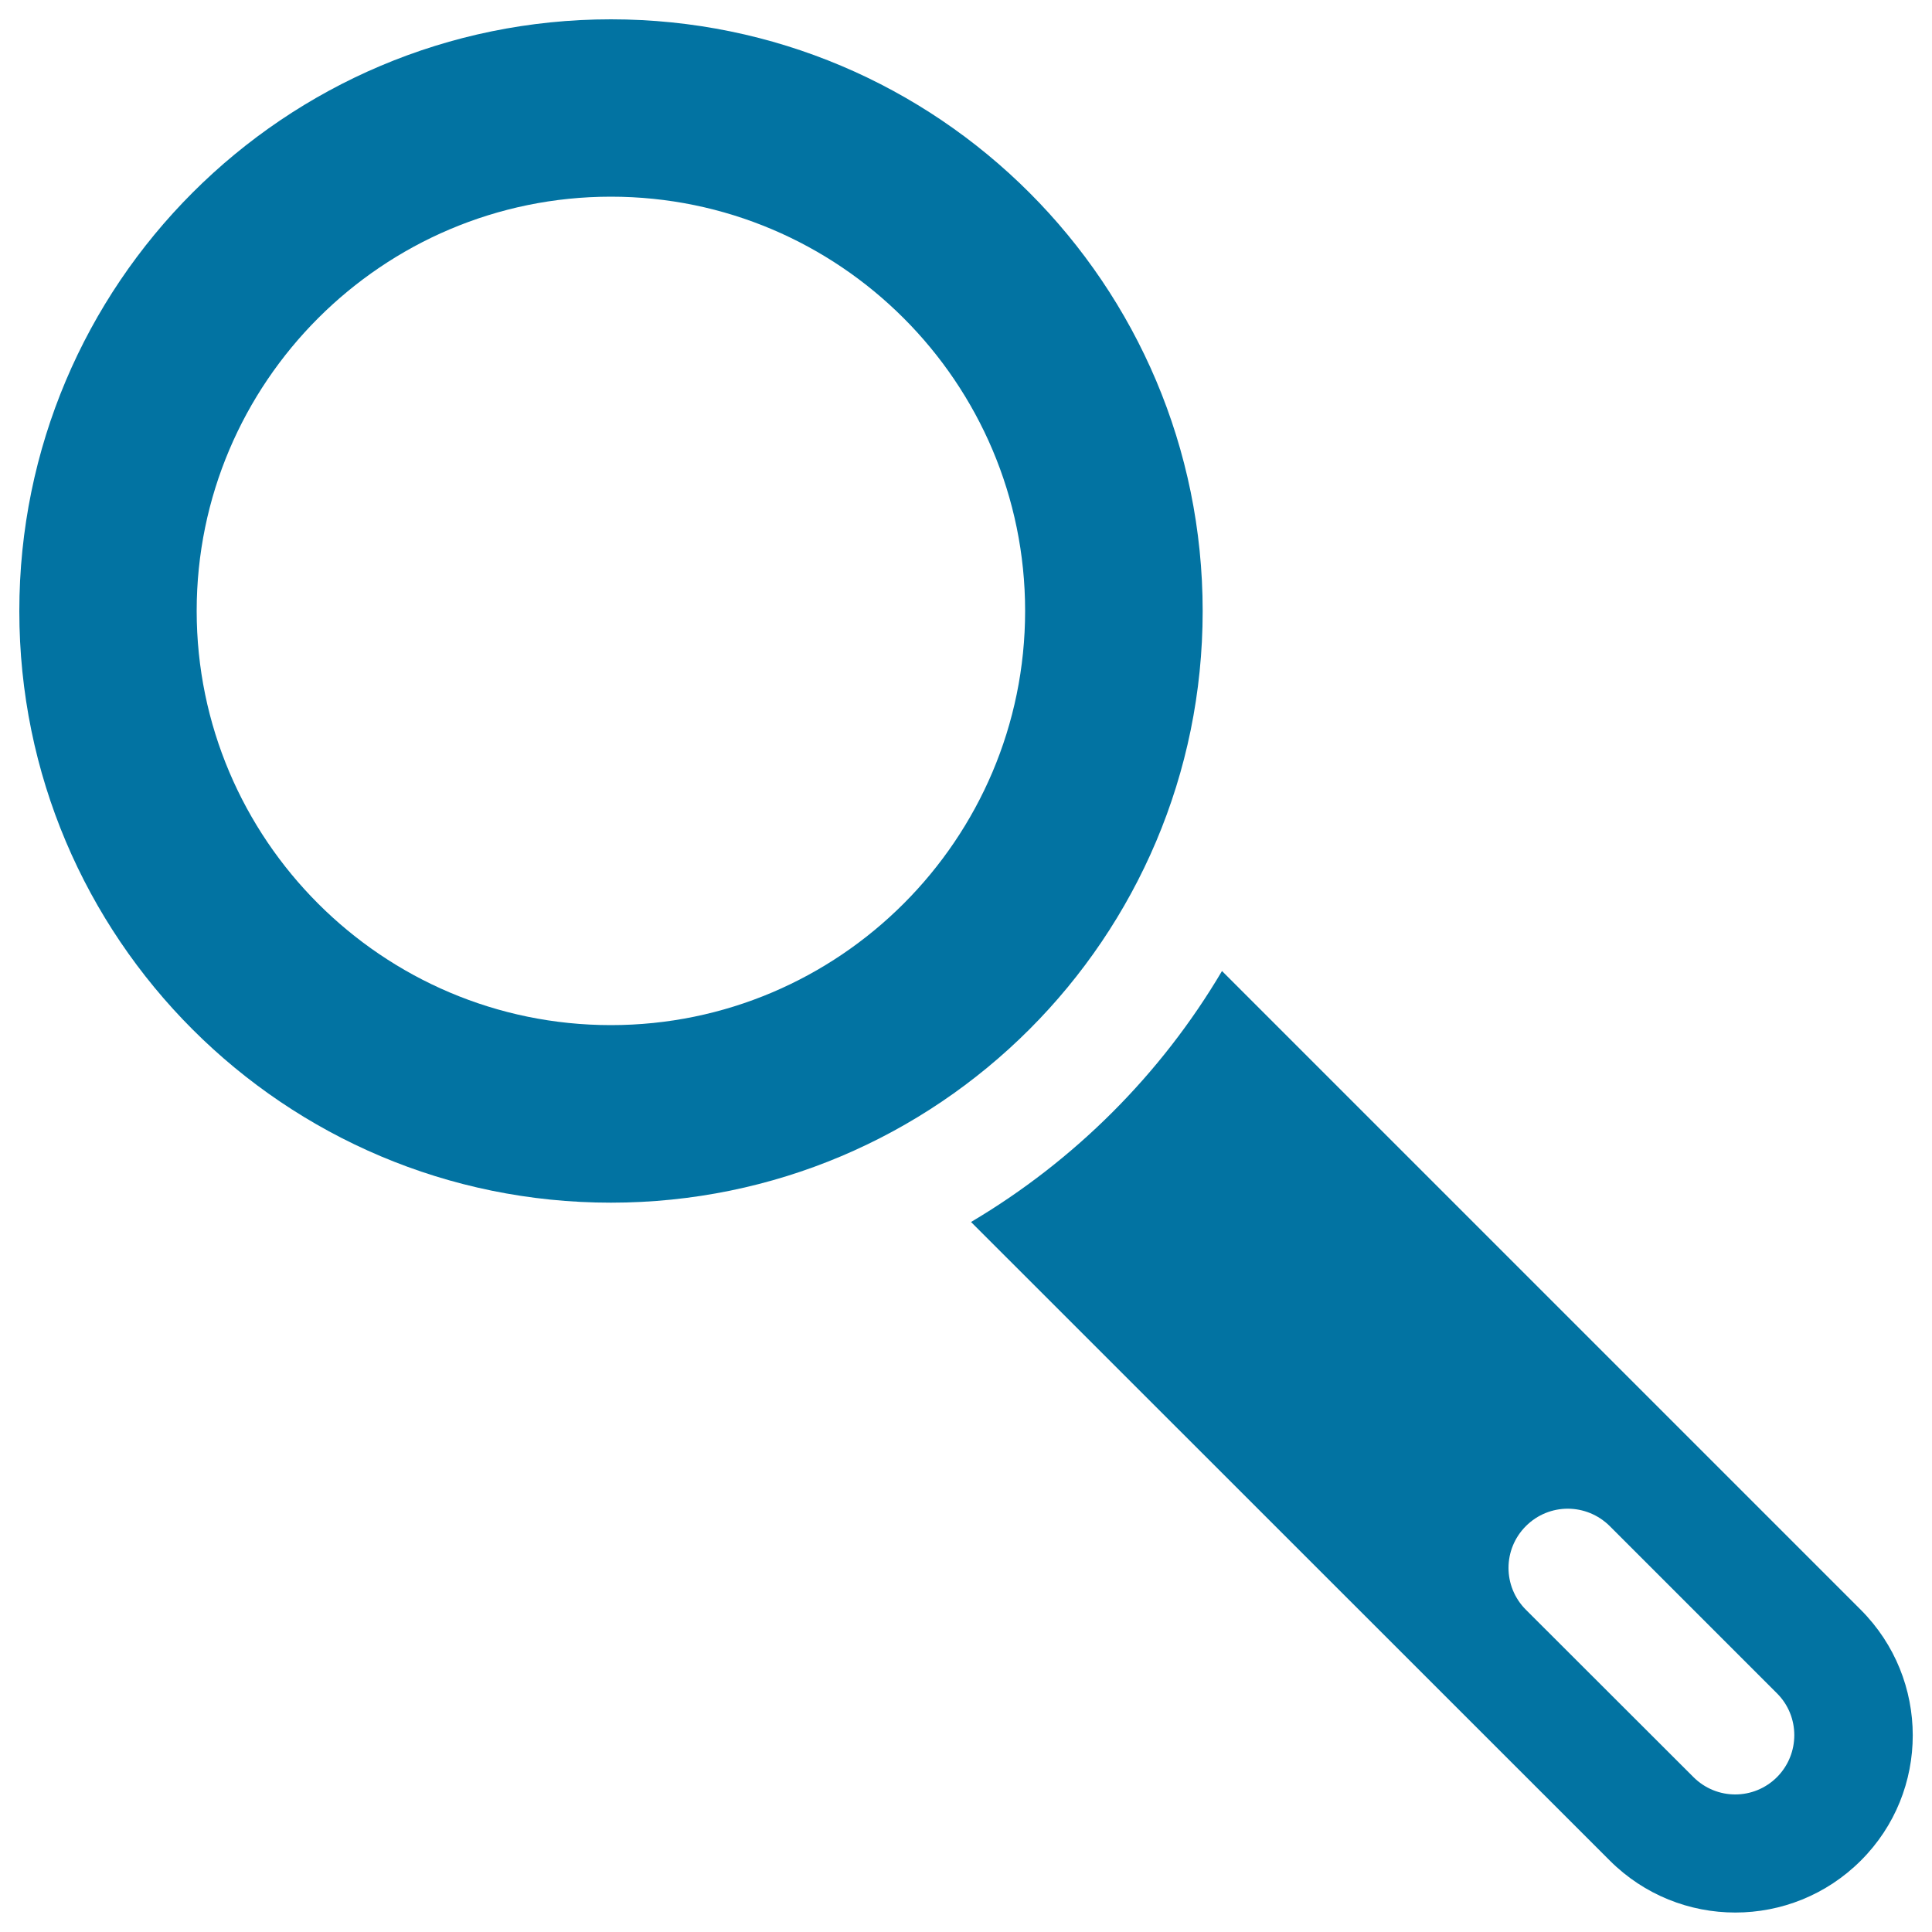 <svg xmlns="http://www.w3.org/2000/svg" viewBox="0 0 1000 1000" style="fill:#0273a2">
<title>Magnifier Tool SVG icon</title>
<g><g><path d="M963.1,833.2L632.5,502.6c-31.6,53.5-76.4,98.2-129.9,129.9L833.2,963c35.9,35.9,94.1,35.9,130,0C999,927.3,999,869.1,963.1,833.2z M919.8,919.8c-12,12-31.3,12-43.3,0l-86.7-86.6c-12-12-12-31.3,0-43.3c12-12,31.3-12,43.4,0l86.6,86.6C931.7,888.4,931.7,907.8,919.8,919.8z"/><path d="M622.5,316.3C622.5,147.1,485.4,10,316.2,10C147.1,10,10,147.1,10,316.3c0,169.2,137.1,306.2,306.2,306.2C485.4,622.5,622.5,485.4,622.5,316.3z M316.2,530.6c-118.2,0-214.4-96.2-214.4-214.4s96.2-214.4,214.4-214.4s214.4,96.2,214.4,214.4S434.4,530.6,316.2,530.6z"/></g></g>
</svg>
